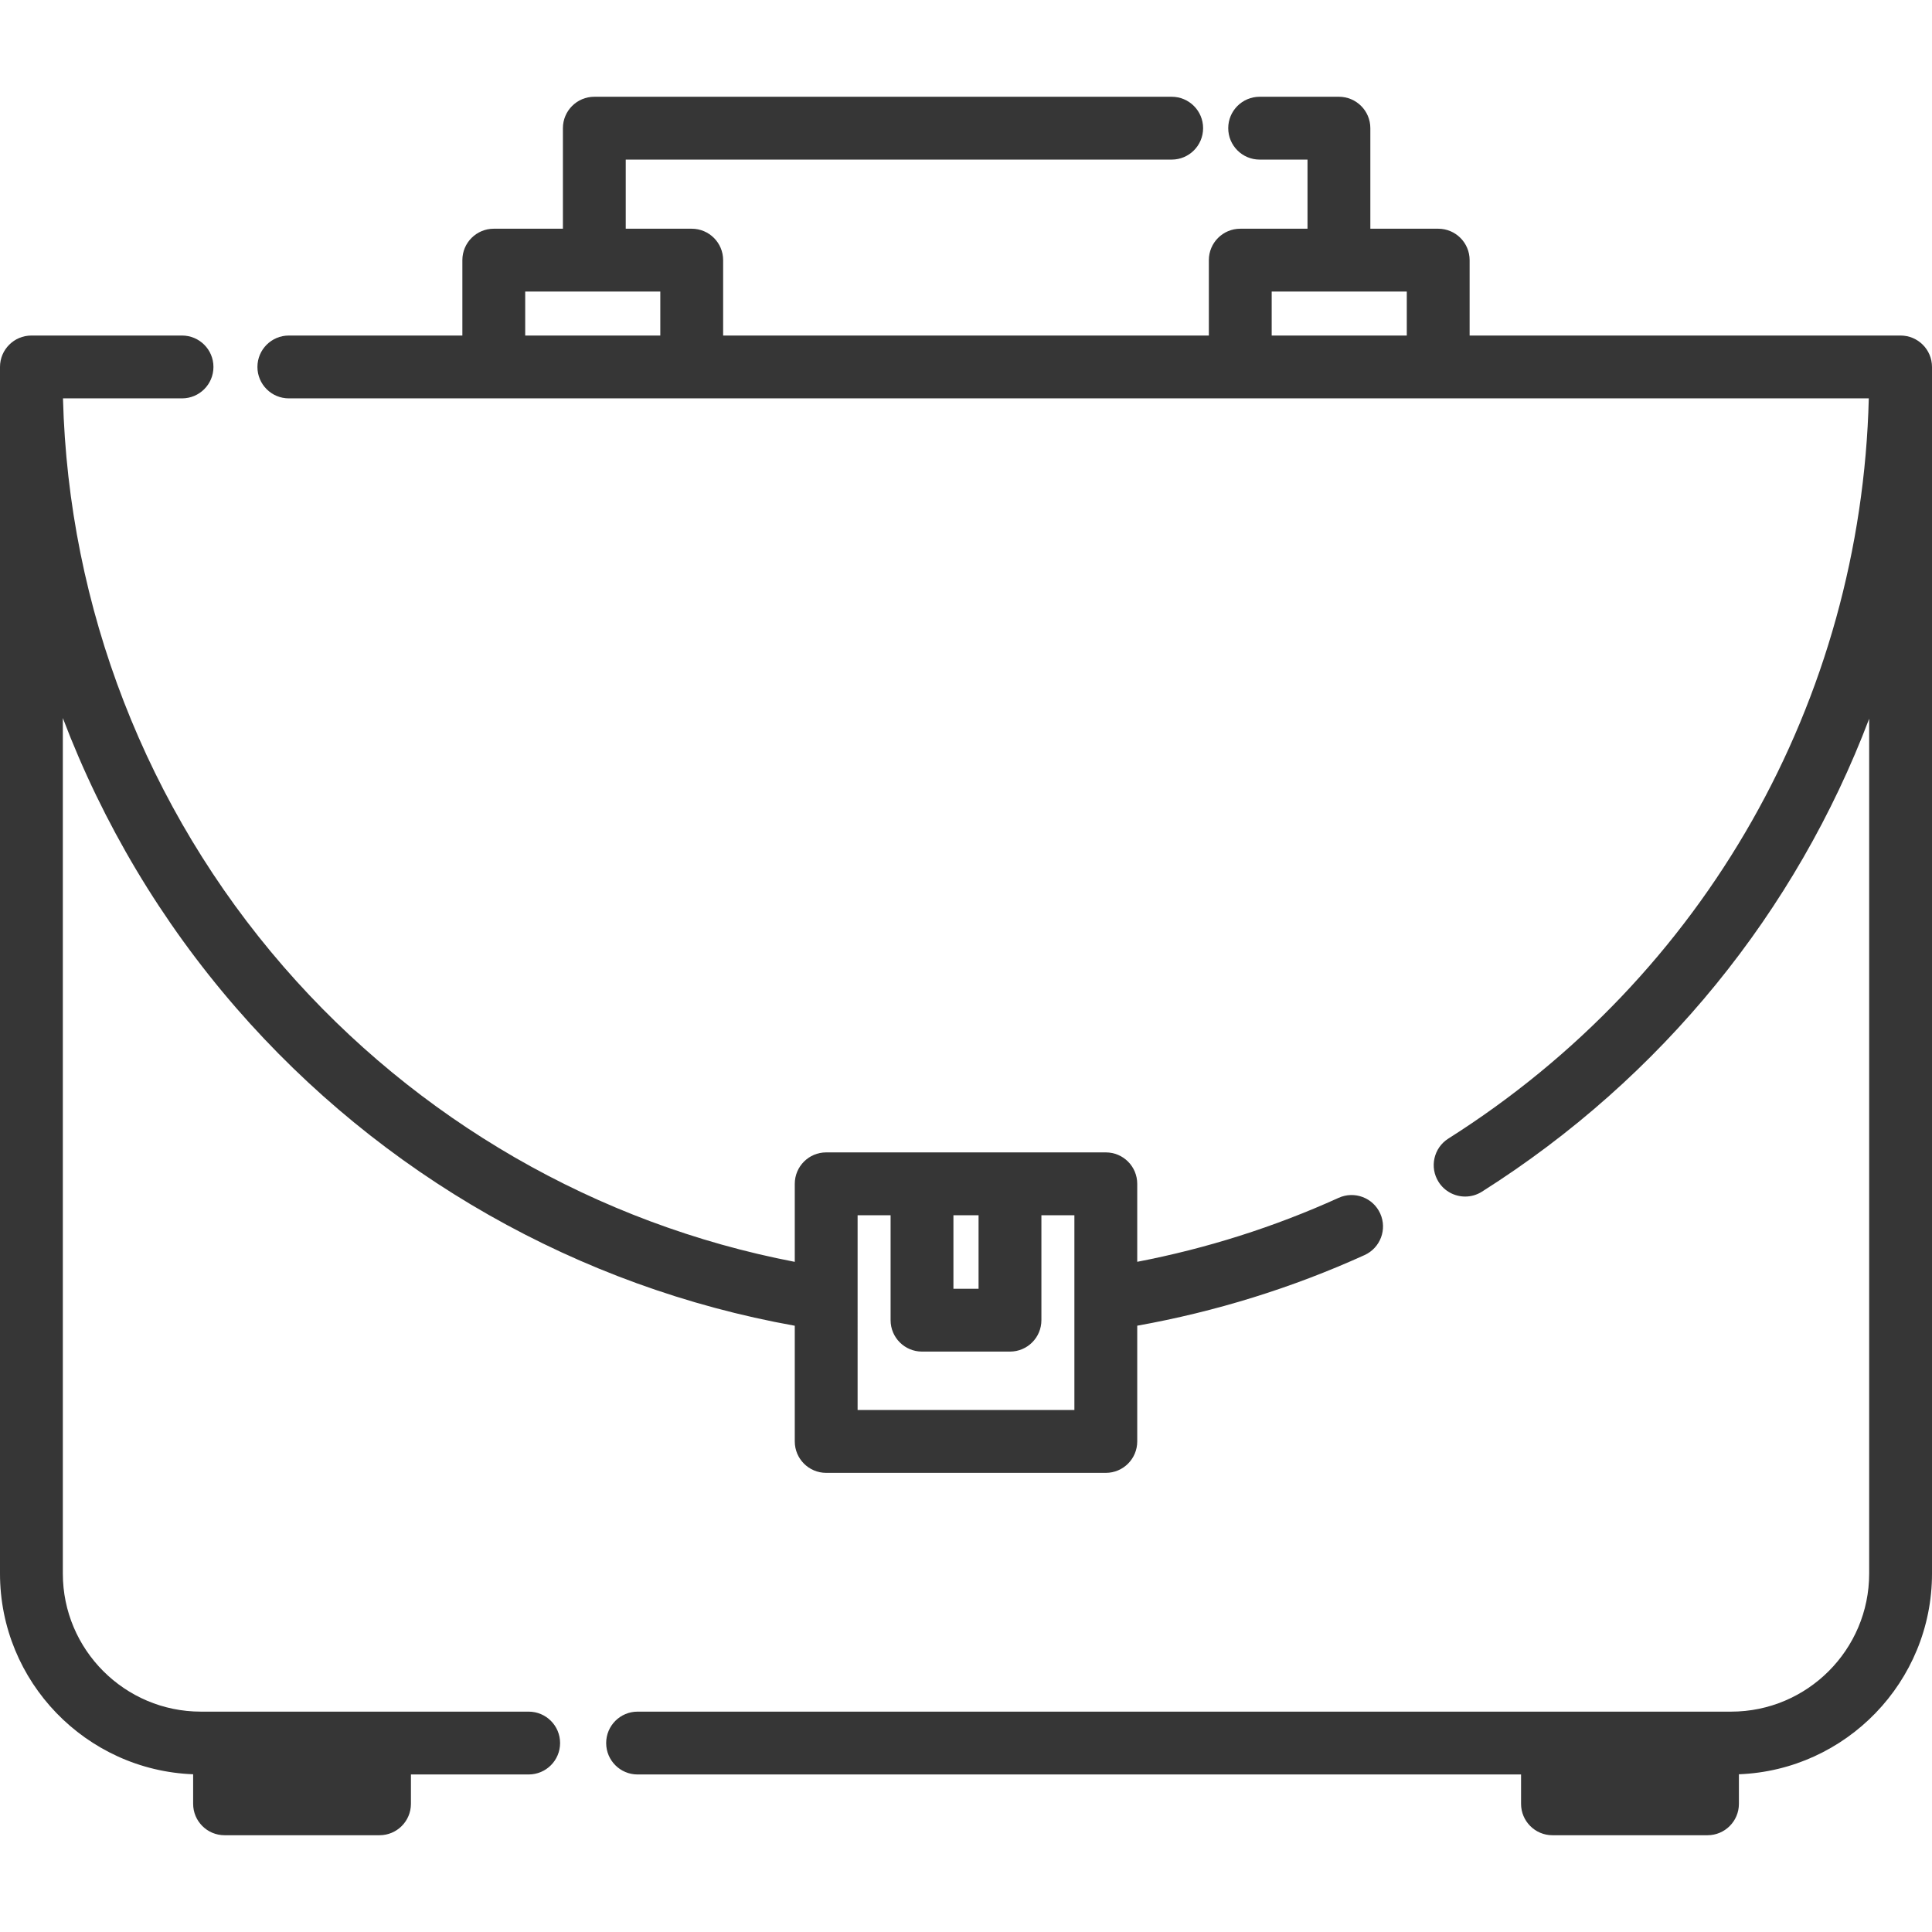 <?xml version="1.0" encoding="UTF-8"?> <svg xmlns="http://www.w3.org/2000/svg" xmlns:xlink="http://www.w3.org/1999/xlink" id="Capa_1" x="0px" y="0px" viewBox="0 0 307.469 307.469" style="enable-background:new 0 0 307.469 307.469;" xml:space="preserve" width="512px" height="512px"><g><g> <path d="M84.136,272.399H31.968c-12.113,0-21.968-9.855-21.968-21.968V114.271c6.368,16.761,15.661,32.409,27.601,46.155 c23.075,26.566,54.503,44.405,88.884,50.56v18.413c0,2.762,2.238,5,5,5h44.5c2.762,0,5-2.238,5-5v-18.42 c12.481-2.237,24.634-6.001,36.18-11.24c2.515-1.142,3.629-4.104,2.488-6.619c-1.141-2.515-4.103-3.628-6.619-2.488 c-10.246,4.649-21.004,8.055-32.049,10.178v-12.411c0-2.762-2.238-5-5-5h-44.5c-2.762,0-5,2.238-5,5v12.419 c-31.449-6.041-60.153-22.564-81.335-46.95C23.283,128.693,10.89,96.696,10.023,63.399h18.946c2.762,0,5-2.238,5-5 c0-2.762-2.238-5-5-5H5c-2.762,0-5,2.238-5,5v192.032c0,17.215,13.68,31.287,30.738,31.936v4.701c0,2.762,2.238,5,5,5h24.66 c2.762,0,5-2.238,5-5v-4.67h18.737c2.762,0,5-2.238,5-5C89.136,274.638,86.897,272.399,84.136,272.399z M151.734,193.399h4v11.7h-4 V193.399z M136.484,193.399h5.25v16.7c0,2.762,2.238,5,5,5h14c2.762,0,5-2.238,5-5v-16.7h5.25v31h-34.5V193.399z" data-original="#000000" class="active-path" data-old_color="#000000" fill="#363636"></path> <path d="M302.469,53.399h-68.585v-12c0-2.762-2.238-5-5-5h-10.8v-16c0-2.762-2.238-5-5-5h-12.616c-2.762,0-5,2.238-5,5 c0,2.762,2.238,5,5,5h7.616v11h-10.7c-2.762,0-5,2.238-5,5v12h-77.3v-12c0-2.762-2.238-5-5-5h-10.5v-11h86.885c2.762,0,5-2.238,5-5 c0-2.762-2.238-5-5-5H94.584c-2.762,0-5,2.238-5,5v16h-11c-2.762,0-5,2.238-5,5v12H45.969c-2.762,0-5,2.238-5,5 c0,2.762,2.238,5,5,5H297.41c-1.229,48.097-26.039,91.924-66.915,117.802c-2.333,1.477-3.027,4.565-1.55,6.899 c0.952,1.503,2.572,2.326,4.229,2.326c0.914,0,1.84-0.251,2.67-0.776c28.722-18.183,50.013-44.659,61.625-75.267v136.048 c0,12.113-9.855,21.968-21.969,21.968H101.469c-2.762,0-5,2.238-5,5c0,2.762,2.238,5,5,5h140.6v4.67c0,2.762,2.238,5,5,5h24.67 c2.762,0,5-2.238,5-5v-4.702c17.055-0.654,30.73-14.725,30.73-31.936V58.399C307.469,55.638,305.23,53.399,302.469,53.399z M202.384,46.399h21.5v7h-21.5V46.399z M83.584,46.399h21.5v7h-21.5V46.399z" data-original="#000000" class="active-path" data-old_color="#000000" fill="#363636"></path> </g></g> </svg> 